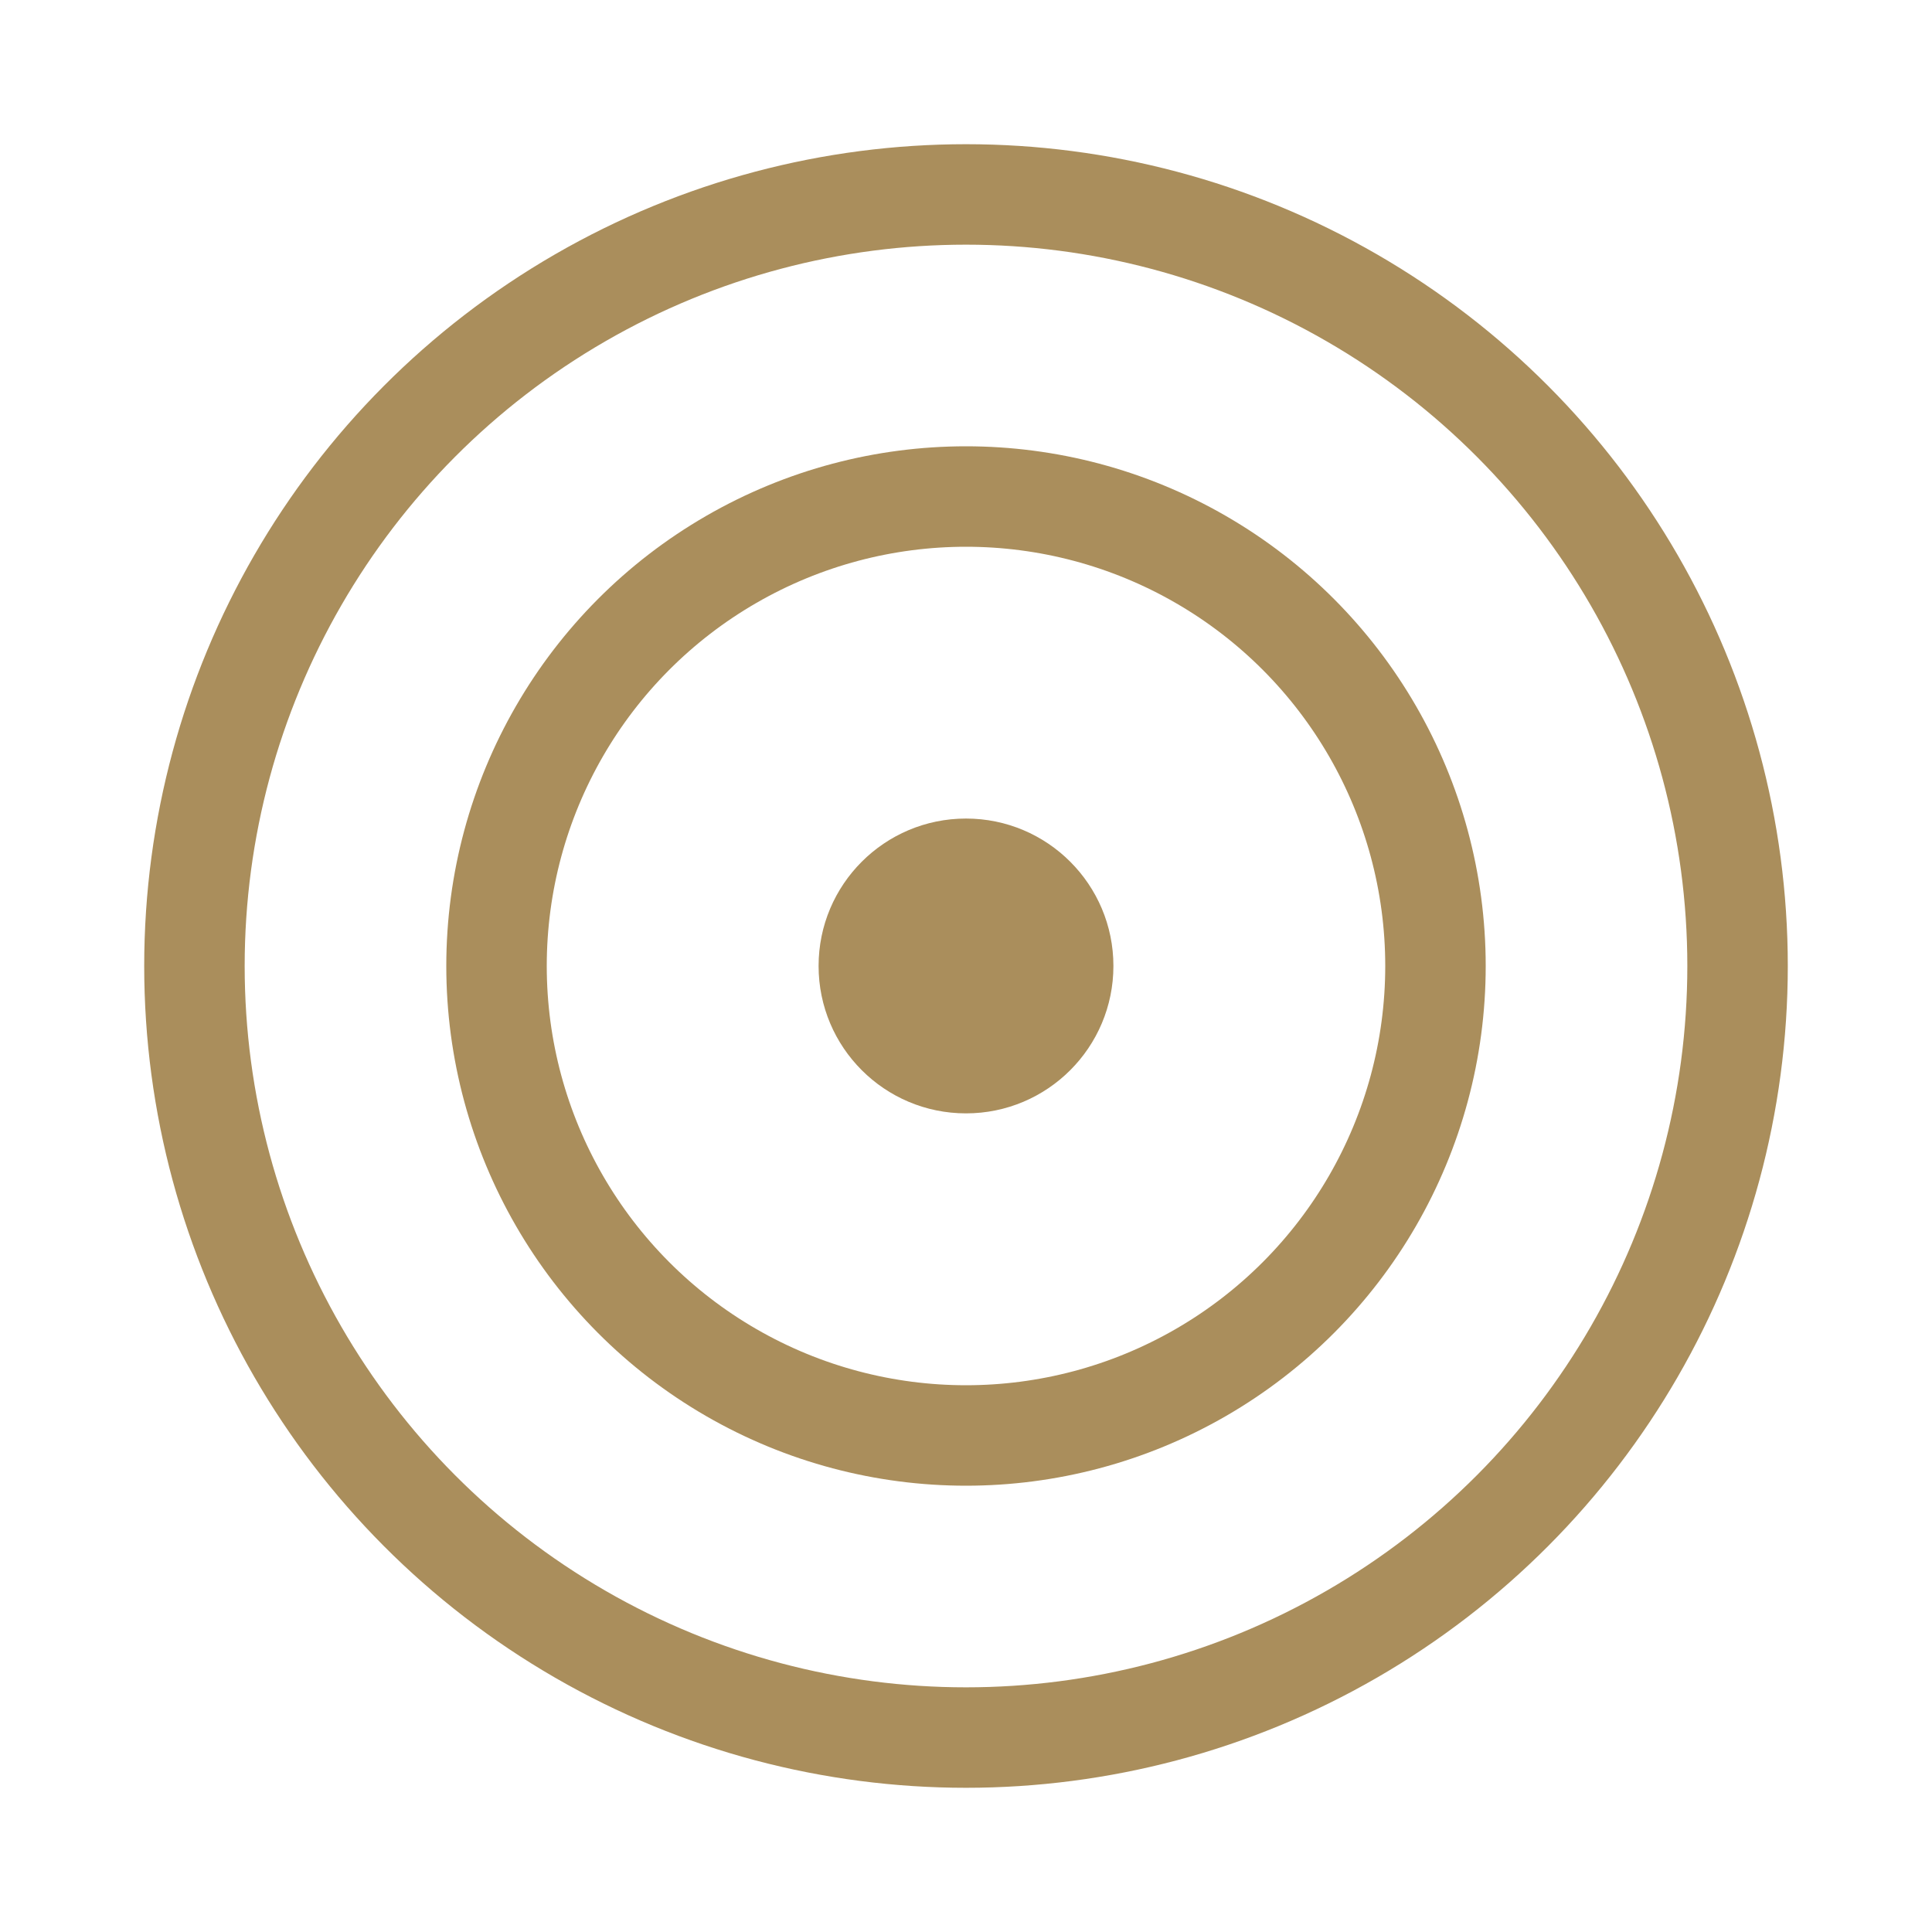 <svg xmlns="http://www.w3.org/2000/svg" fill="none" viewBox="0 0 50 50" height="50" width="50">
<circle stroke-width="2.6" stroke="#AA8E5C" r="19.968" cy="25" cx="25"></circle>
<circle stroke-width="2.6" stroke="#AA8E5C" r="12.15" cy="25" cx="25"></circle>
<circle fill="#AA8E5C" r="3.815" cy="24.999" cx="25"></circle>
</svg>

